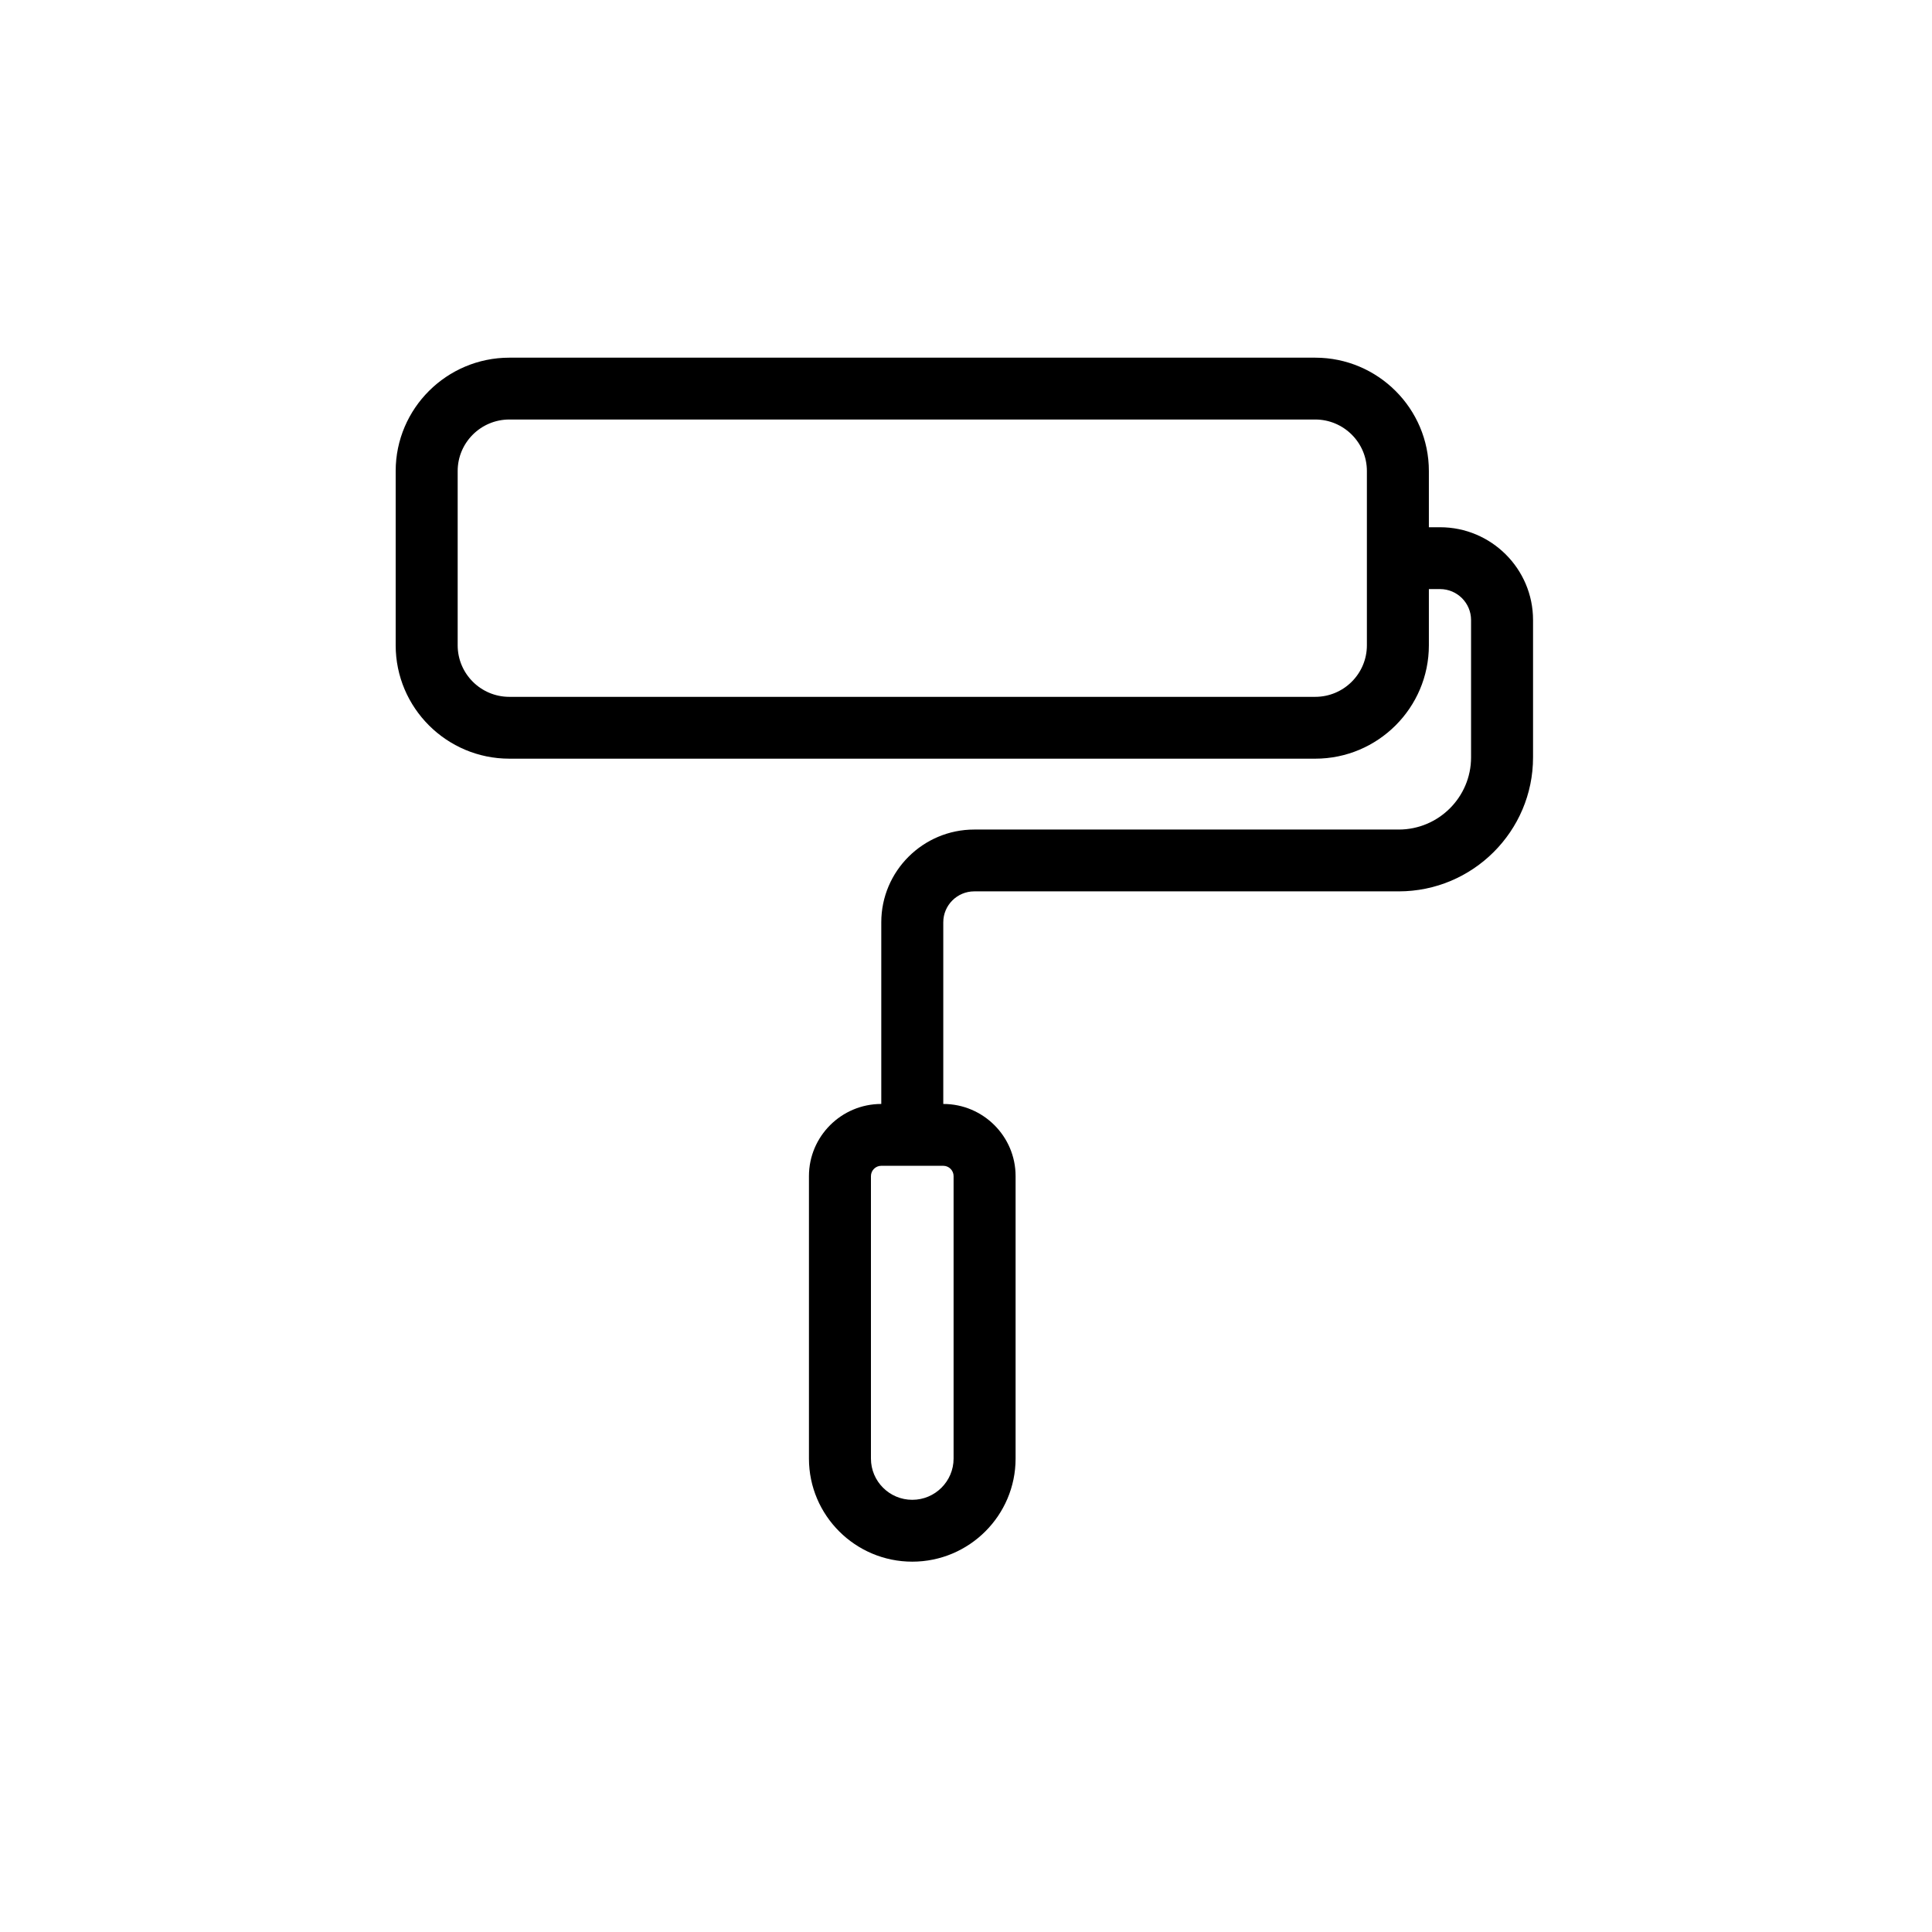 <?xml version="1.0" encoding="UTF-8"?>
<!-- Uploaded to: SVG Repo, www.svgrepo.com, Generator: SVG Repo Mixer Tools -->
<svg fill="#000000" width="800px" height="800px" version="1.1" viewBox="144 144 512 512" xmlns="http://www.w3.org/2000/svg">
 <path d="m396.71 455.68v74.859c0 6.027-4.91 10.926-10.949 10.926-6.043 0-10.953-4.898-10.953-10.926v-74.859c0-1.5 1.23-2.731 2.738-2.731h16.43c1.504 0 2.734 1.23 2.734 2.731zm109.53-140.67c0 7.535-6.141 13.66-13.691 13.66h-213.57c-7.555 0-13.691-6.125-13.691-13.66v-46.18c0-7.531 6.137-13.656 13.691-13.656h213.57c7.551 0 13.691 6.125 13.691 13.656zm19.391-31.285h-2.965v-14.895c0-16.562-13.516-30.043-30.117-30.043h-213.57c-16.605 0-30.121 13.48-30.121 30.043v46.18c0 16.566 13.516 30.047 30.121 30.047h213.57c16.602 0 30.117-13.48 30.117-30.047v-14.898h2.965c4.527 0 8.215 3.68 8.215 8.195v36.41c0 10.539-8.598 19.121-19.168 19.121h-112.49c-13.586 0-24.641 11.023-24.641 24.578v48.145c-10.57 0-19.168 8.578-19.168 19.121v74.859c0 15.062 12.285 27.316 27.383 27.316 15.098 0 27.379-12.254 27.379-27.316v-74.859c0-10.543-8.598-19.121-19.164-19.121v-48.145c0-4.516 3.684-8.195 8.211-8.195h112.49c19.625 0 35.594-15.93 35.594-35.504v-36.41c0-13.555-11.055-24.582-24.641-24.582z" fill-rule="evenodd"/>
</svg>
